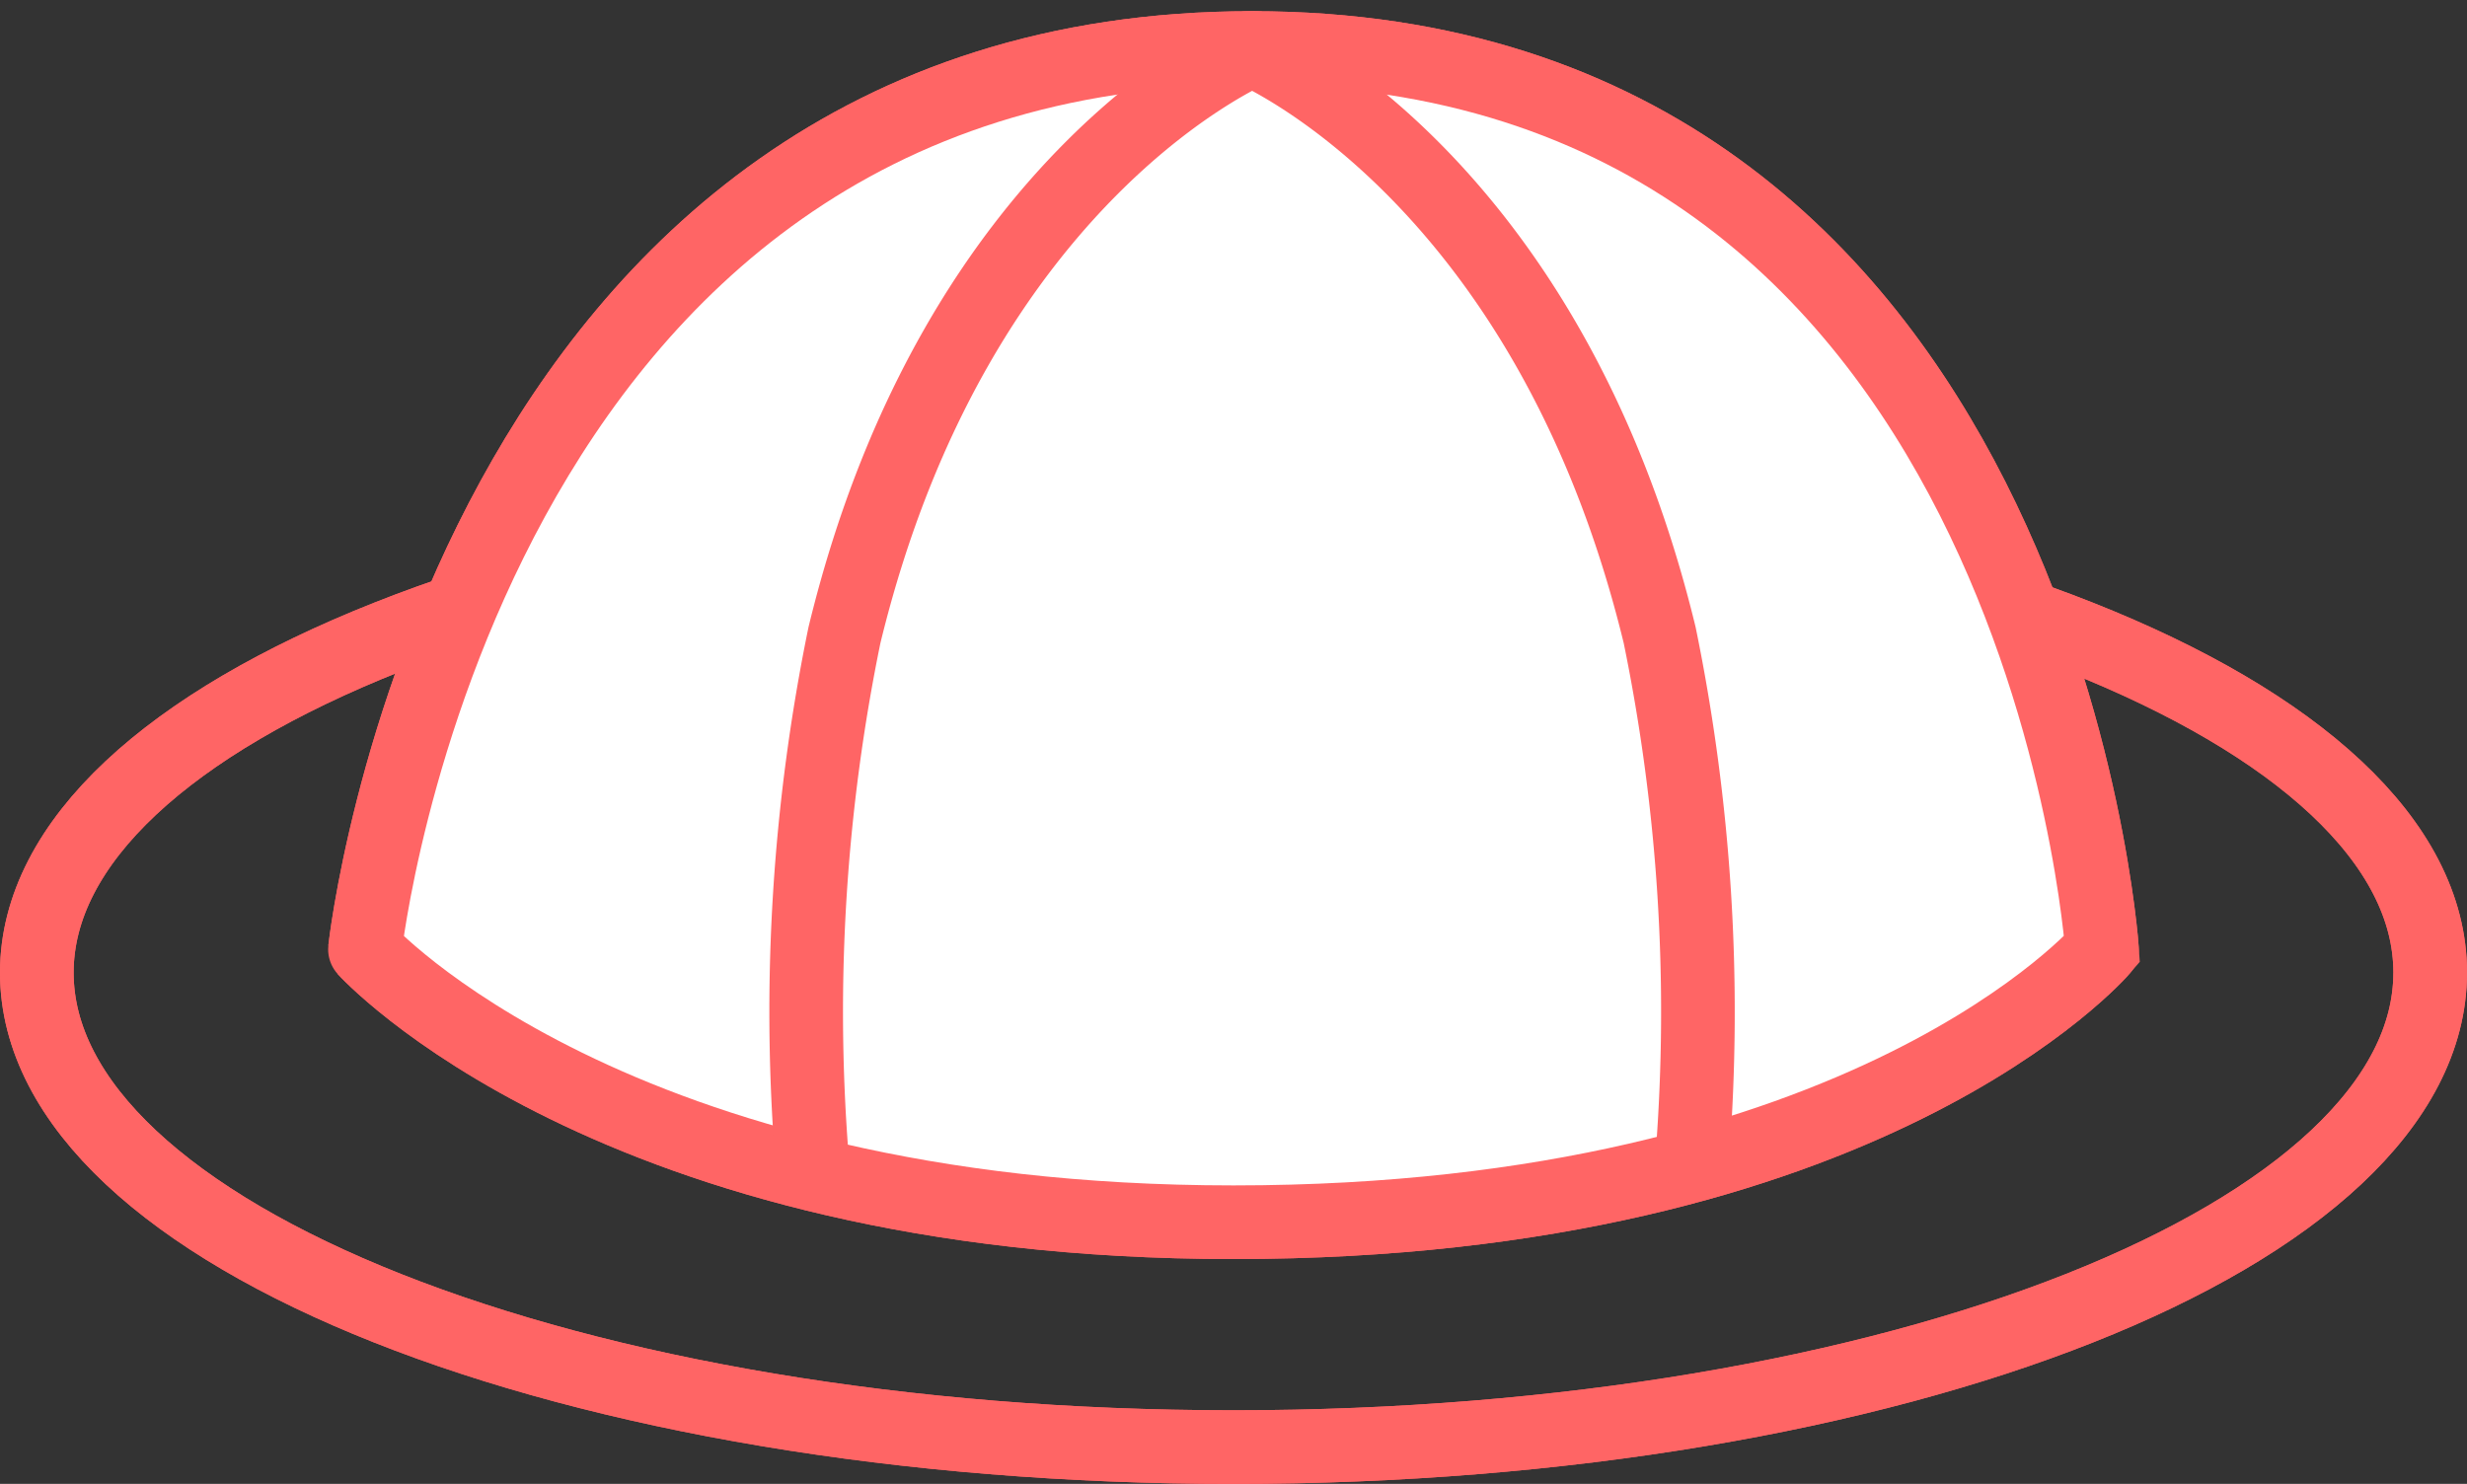 <svg xmlns="http://www.w3.org/2000/svg" width="67" height="40.304" viewBox="0 0 67 40.304">
  <rect x="0" y="0" width="67" height="40.304" fill="#333333" stroke="none"/>
  <g id="グループ_1684" data-name="グループ 1684" transform="translate(-0.51 -0.342)">
    <g id="グループ_1790" data-name="グループ 1790" transform="translate(1.51 1.646)">
      <path id="パス_1030" data-name="パス 1030" d="M66.062,25.79c0,7.117-14.551,12.887-32.5,12.887s-32.5-5.769-32.5-12.887S15.613,12.9,33.563,12.9s32.5,5.769,32.5,12.887" transform="translate(-1.062 -0.676)" fill="none" stroke="#ff6565" stroke-width="2"/>
      <path id="パス_1031" data-name="パス 1031" d="M66.062,25.79c0,7.117-14.551,12.887-32.5,12.887s-32.5-5.769-32.5-12.887S15.613,12.9,33.563,12.9,66.062,18.672,66.062,25.79Z" transform="translate(-1.062 -0.676)" fill="none" stroke="#ff6565" stroke-linecap="round" stroke-linejoin="round" stroke-width="2"/>
      <path id="パス_1032" data-name="パス 1032" d="M9.752,25.622s2.676-24.48,24.09-24.48,23.086,24.48,23.086,24.48-6.357,7.413-23.588,7.413c-16.9,0-23.588-7.413-23.588-7.413" transform="translate(-0.84 -1.142)" fill="none" stroke="#ff6565" stroke-width="2"/>
      <path id="パス_1033" data-name="パス 1033" d="M9.752,25.622s2.676-24.48,24.09-24.48,23.086,24.48,23.086,24.48-6.357,7.413-23.588,7.413C16.444,33.036,9.752,25.622,9.752,25.622Z" transform="translate(-0.84 -1.142)" fill="#fff" stroke="#ff6565" stroke-linecap="round" stroke-linejoin="round" stroke-width="2"/>
      <path id="パス_1034" data-name="パス 1034" d="M34,1.142S25.891,4.457,22.826,17.089a50.862,50.862,0,0,0-.89,14.122" transform="translate(-0.892 -1.142)" fill="none" stroke="#ff6565" stroke-linecap="round" stroke-linejoin="round" stroke-width="2"/>
      <path id="パス_1035" data-name="パス 1035" d="M33.7,1.142S41.8,4.457,44.869,17.089a50.862,50.862,0,0,1,.89,14.122" transform="translate(-0.795 -1.142)" fill="none" stroke="#ff6565" stroke-linecap="round" stroke-linejoin="round" stroke-width="2"/>
    </g>
  </g>
</svg>
